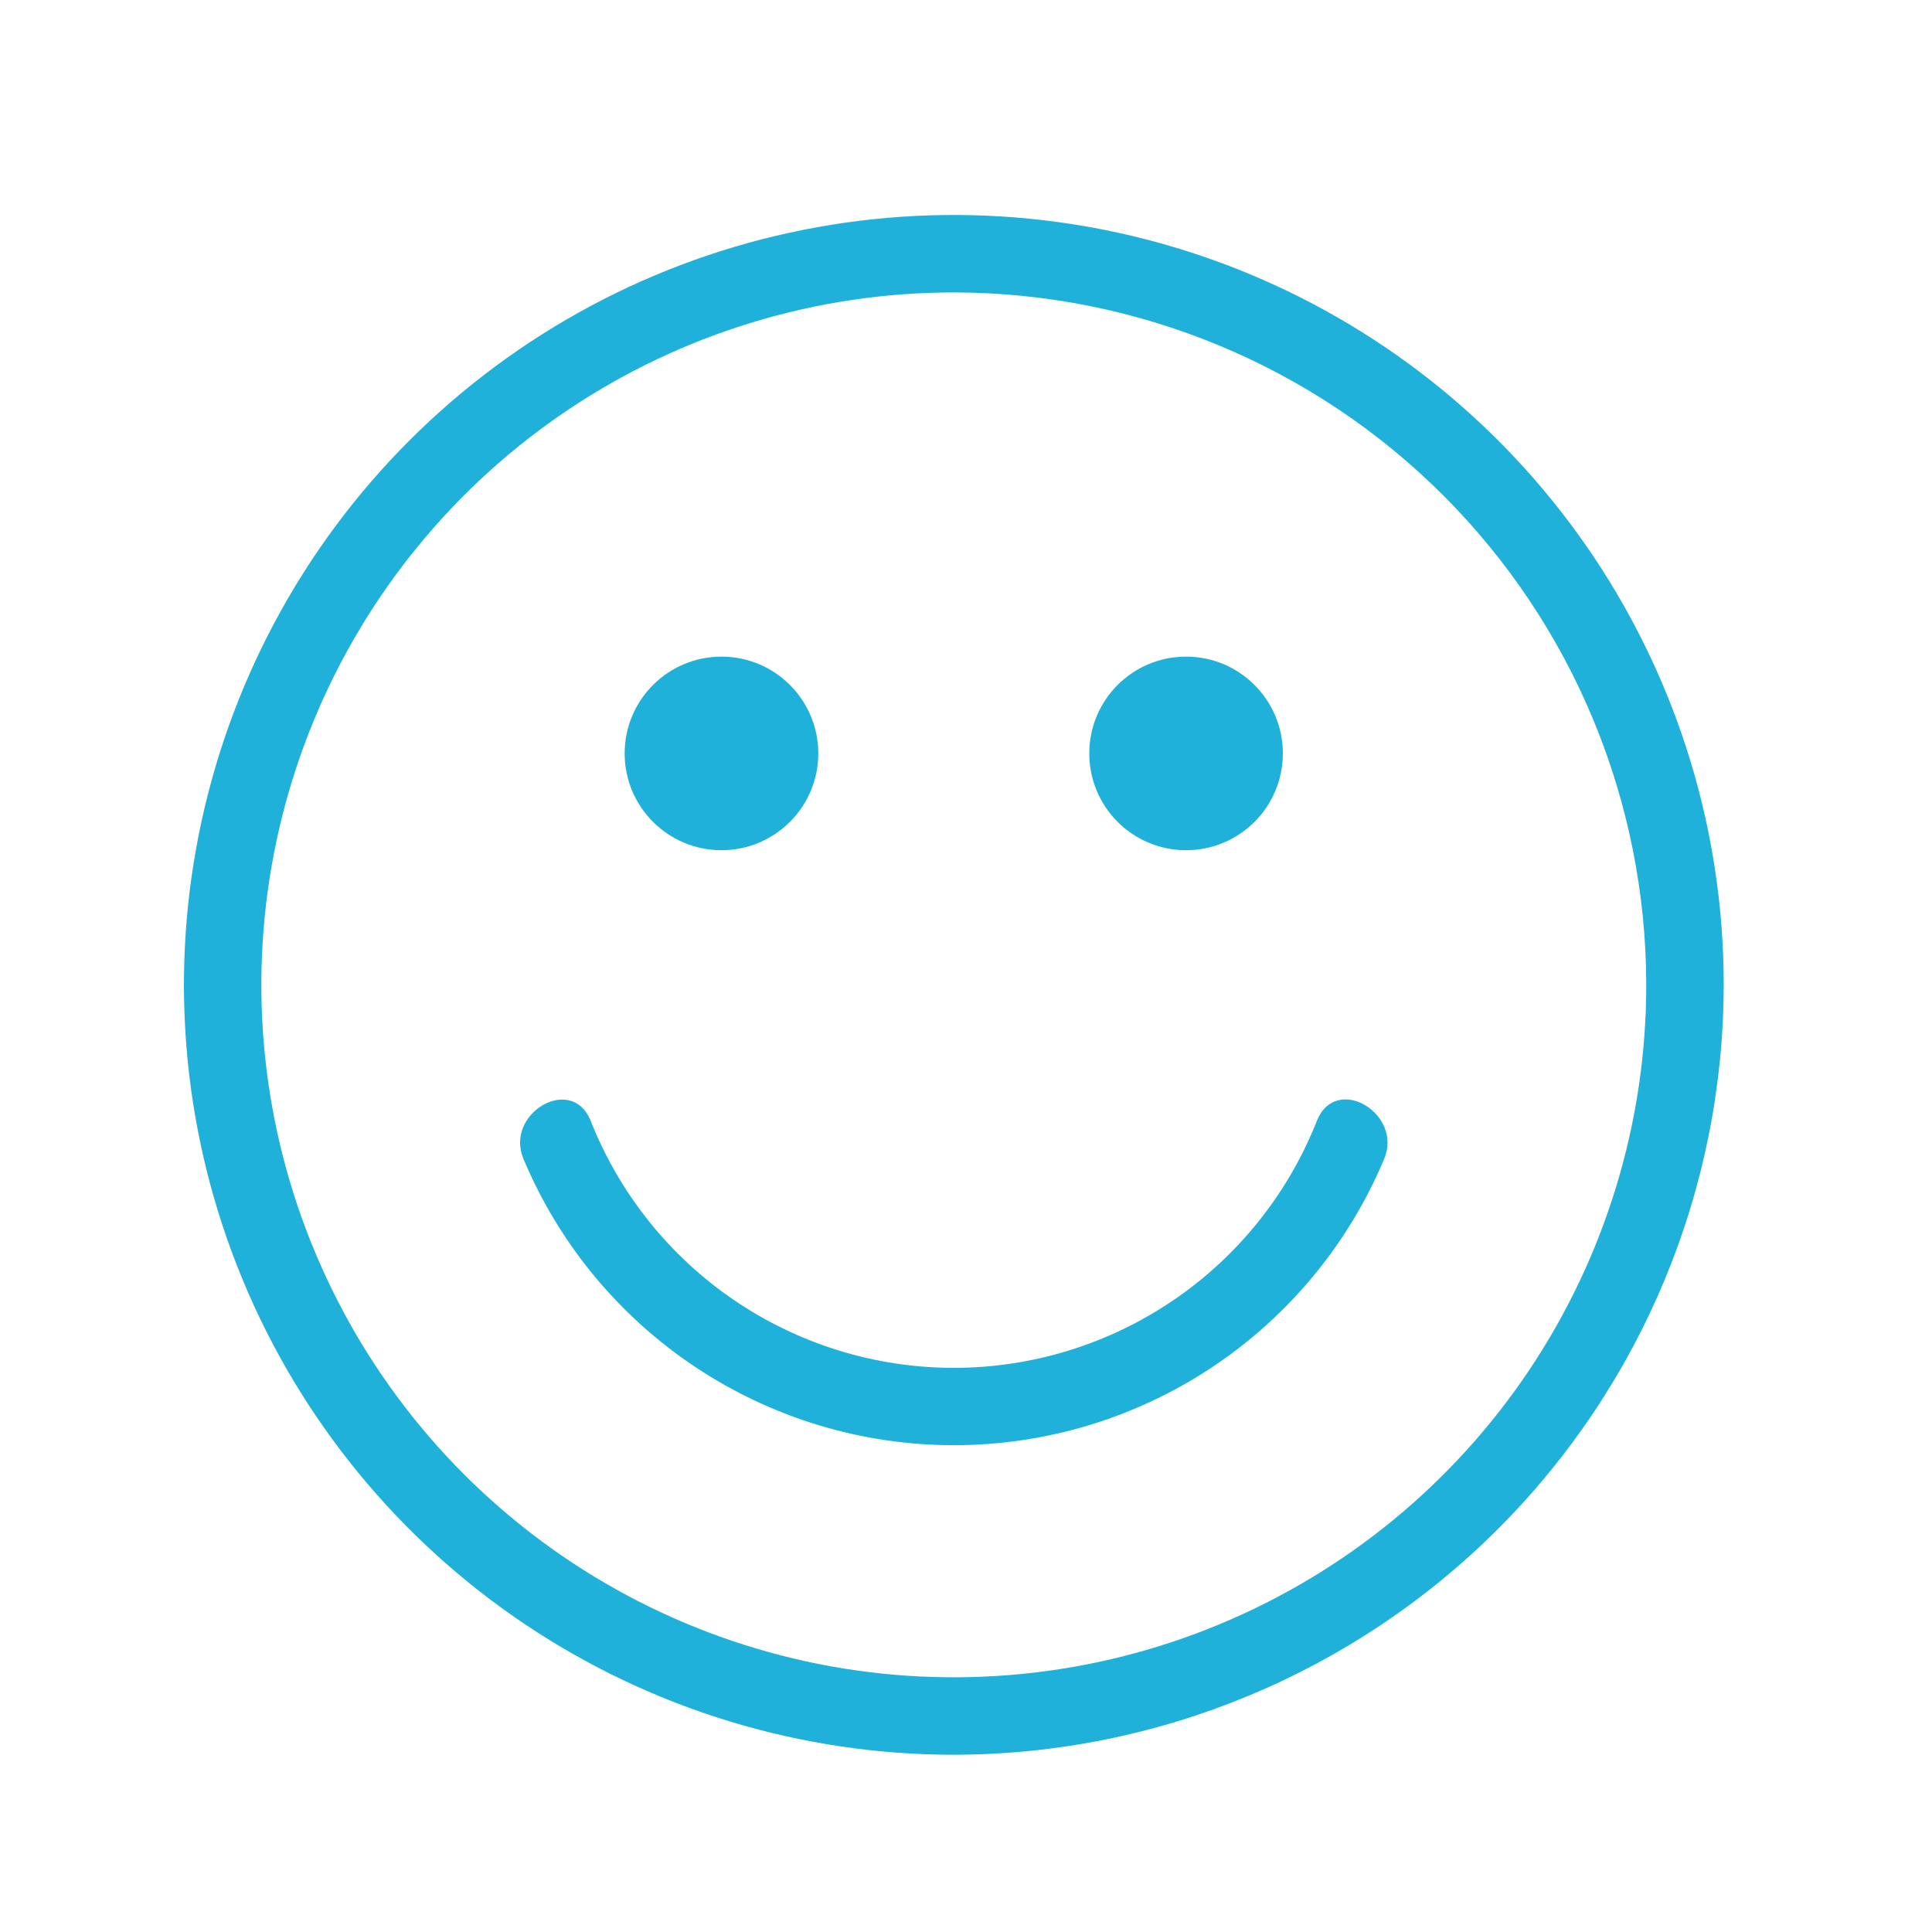 <svg width="31" height="31" viewBox="0 0 31 31" fill="none" xmlns="http://www.w3.org/2000/svg">
<path d="M15.304 28.156C12.861 28.156 10.473 27.431 8.441 26.074C6.41 24.716 4.826 22.787 3.892 20.53C2.957 18.273 2.712 15.789 3.189 13.393C3.665 10.996 4.842 8.795 6.569 7.068C8.297 5.34 10.498 4.163 12.894 3.687C15.291 3.21 17.774 3.455 20.032 4.39C22.289 5.325 24.218 6.908 25.576 8.94C26.933 10.971 27.658 13.359 27.658 15.803C27.654 19.078 26.351 22.218 24.035 24.534C21.72 26.849 18.579 28.152 15.304 28.156ZM15.304 4.692C13.107 4.692 10.959 5.344 9.132 6.564C7.304 7.785 5.88 9.521 5.039 11.551C4.199 13.581 3.978 15.815 4.407 17.97C4.836 20.125 5.894 22.105 7.448 23.659C9.002 25.213 10.982 26.271 13.137 26.7C15.292 27.128 17.526 26.909 19.556 26.067C21.587 25.227 23.322 23.802 24.543 21.975C25.763 20.148 26.415 18 26.415 15.803C26.412 12.857 25.241 10.032 23.158 7.949C21.075 5.866 18.25 4.695 15.304 4.692Z" fill="#20B1DA"/>
<path d="M21.136 17.97C20.676 19.142 19.874 20.149 18.834 20.858C17.793 21.568 16.563 21.948 15.304 21.948C14.045 21.948 12.815 21.568 11.774 20.858C10.734 20.149 9.932 19.142 9.472 17.97C9.163 17.236 8.092 17.869 8.4 18.597C8.97 19.957 9.93 21.119 11.159 21.936C12.387 22.753 13.829 23.189 15.305 23.189C16.78 23.189 18.222 22.753 19.451 21.936C20.679 21.119 21.639 19.957 22.209 18.597C22.516 17.869 21.446 17.23 21.136 17.97Z" fill="#20B1DA"/>
<path d="M11.577 13.642C12.434 13.642 13.13 12.947 13.13 12.089C13.13 11.231 12.434 10.536 11.577 10.536C10.719 10.536 10.023 11.231 10.023 12.089C10.023 12.947 10.719 13.642 11.577 13.642Z" fill="#20B1DA"/>
<path d="M19.031 13.642C19.889 13.642 20.584 12.947 20.584 12.089C20.584 11.231 19.889 10.536 19.031 10.536C18.173 10.536 17.478 11.231 17.478 12.089C17.478 12.947 18.173 13.642 19.031 13.642Z" fill="#20B1DA"/>
</svg>
